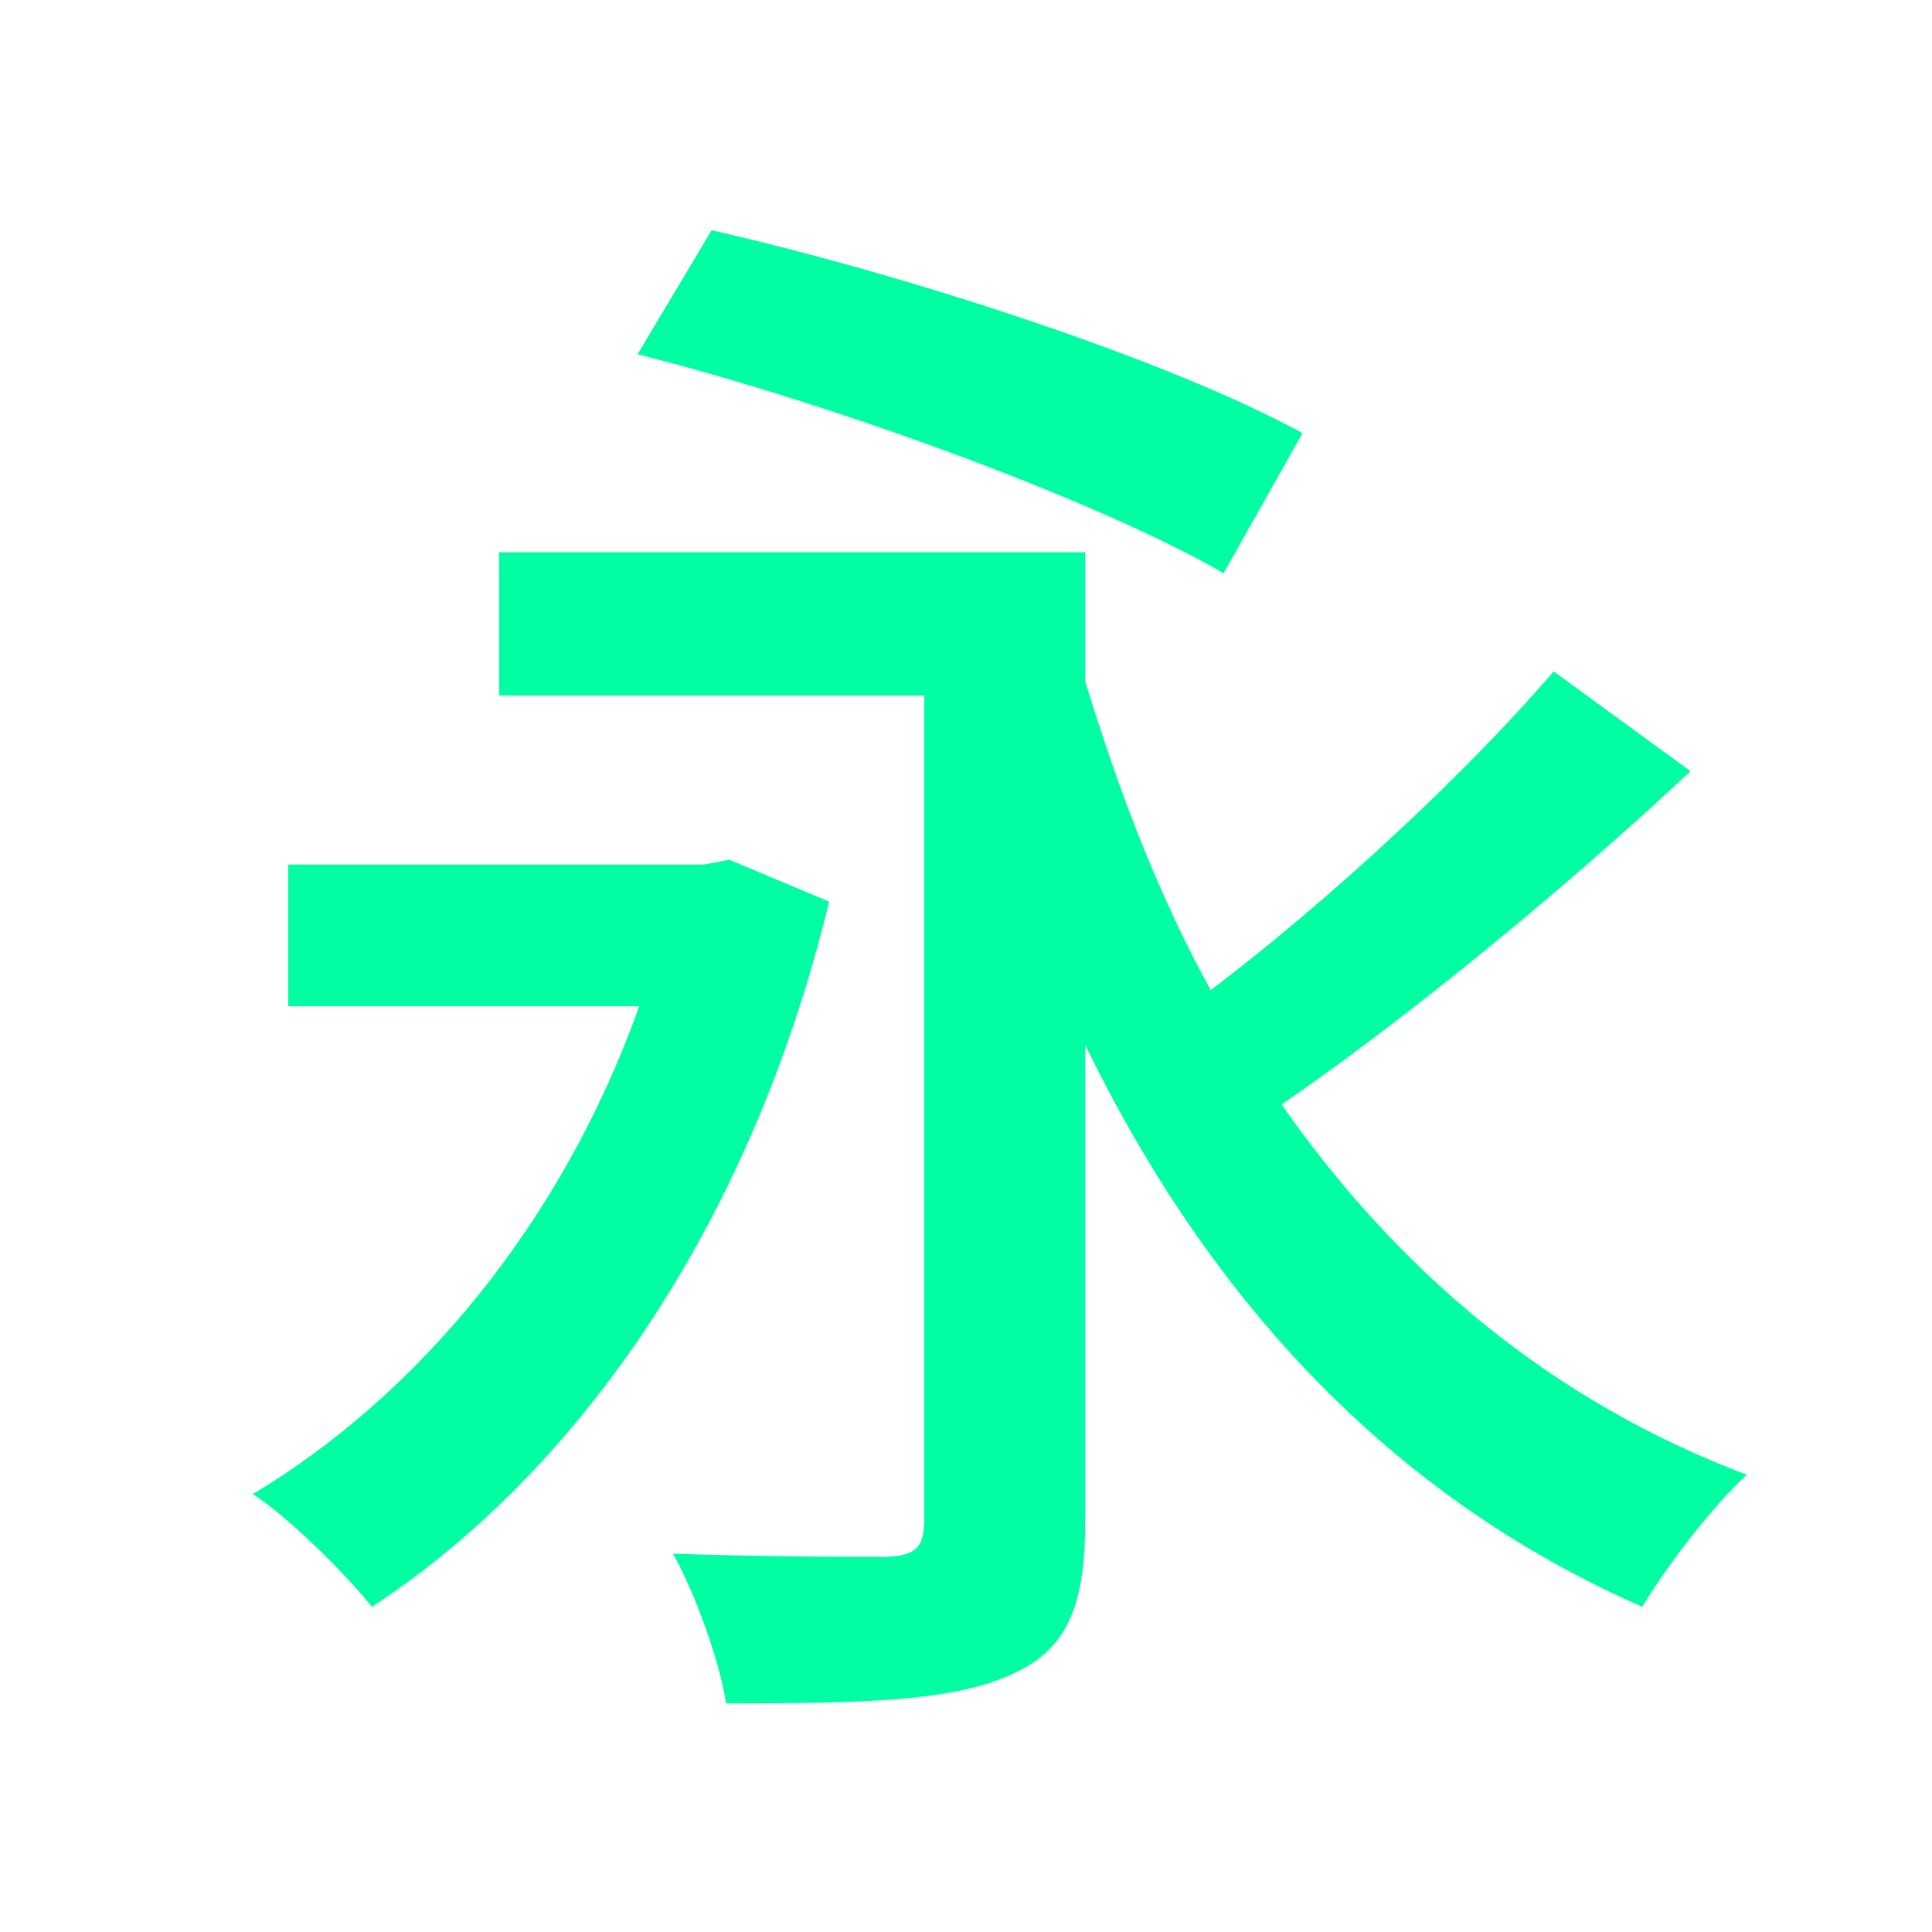 <svg width="60" height="60" viewBox="0 0 60 60" fill="none" xmlns="http://www.w3.org/2000/svg">
<g clip-path="url(#clip0_1_3)">
<path d="M40.45 13.45L38 17.8C34 15.5 25.9 12.55 19.8 11L22.1 7.15C28.05 8.5 36.25 11.15 40.45 13.45ZM22.65 26.7L25.75 28C23.25 38.3 17.75 45.85 11.55 49.9C10.75 48.9 8.95 47.1 7.85 46.4C12.95 43.35 17.45 38 19.85 31.25H8.95V26.85H21.85L22.65 26.7ZM48.25 20.85L52.5 23.95C48.65 27.55 43.8 31.55 39.8 34.3C43.4 39.45 48.15 43.5 54.25 45.8C53.2 46.75 51.75 48.65 51 49.9C43.15 46.45 37.55 40.35 33.7 32.45V47.3C33.7 49.95 33.1 51.3 31.3 52.05C29.45 52.85 26.65 52.9 22.55 52.9C22.35 51.6 21.6 49.5 20.9 48.25C23.65 48.35 26.7 48.35 27.55 48.35C28.45 48.3 28.7 48.05 28.7 47.2V21.6H15.5V17.15H33.7V21.15C34.75 24.6 36 27.85 37.6 30.75C41.35 27.9 45.55 24 48.25 20.85Z" fill="#00FFA3"/>
</g>
<defs>
<clipPath id="clip0_1_3">
<rect width="60" height="60" fill="white"/>
</clipPath>
</defs>
</svg>
